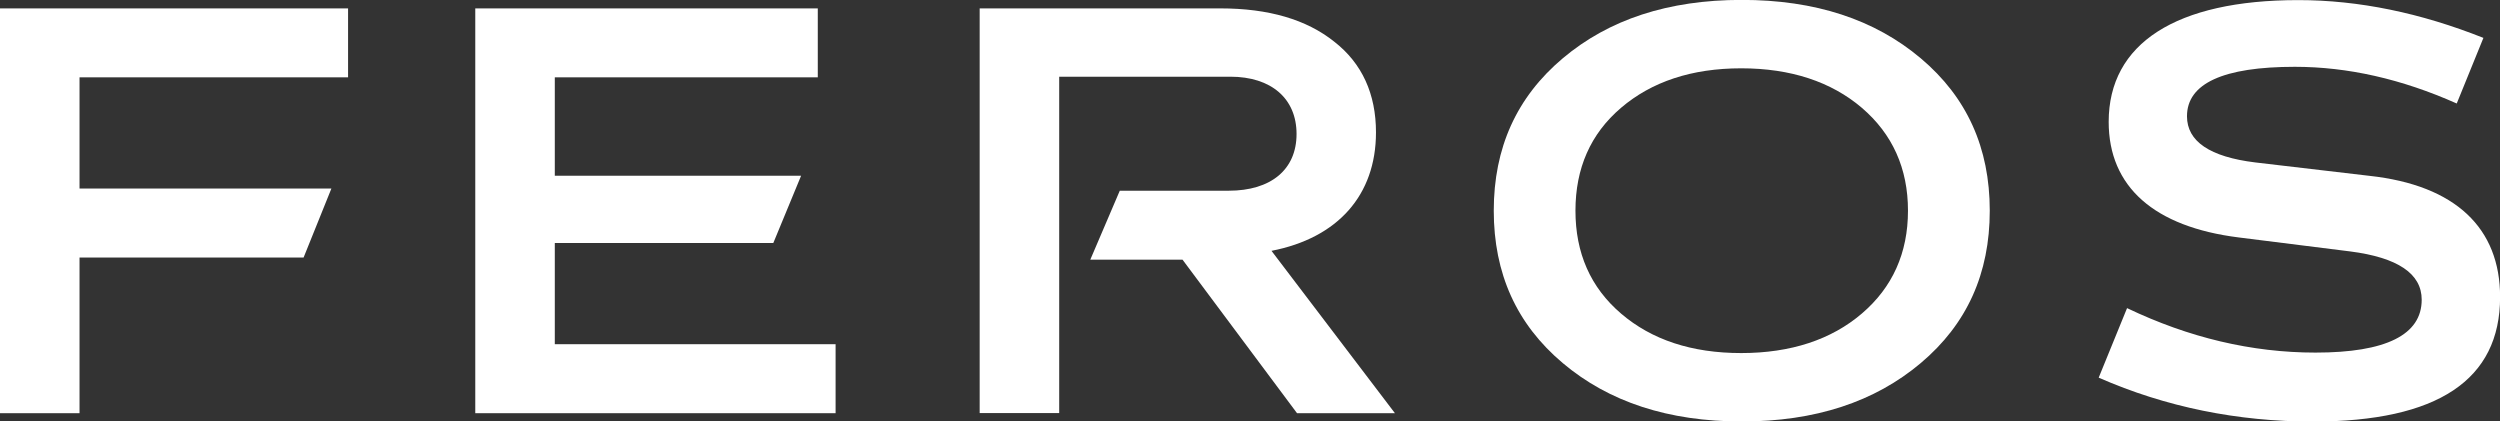<?xml version="1.0" encoding="UTF-8"?>
<svg id="Layer_2" data-name="Layer 2" xmlns="http://www.w3.org/2000/svg" viewBox="0 0 265.32 44.73">
  <rect x="0" y="0" width="265.32" height="44.73" fill="#333333" stroke="none"/>
  <defs>
    <style>
      .cls-1 {
        fill: #ffffff;
      }
    </style>
  </defs>
  <g id="Layer_1-2" data-name="Layer 1">
    <g>
      <path class="cls-1" d="M36.94.89v7.32H8.44v11.8h26.73l-2.95,7.32H8.44v16.52H0V.89h36.94Z"/>
      <path class="cls-1" d="M86.79.89v7.32h-27.91v10.44h26.14l-2.95,7.14h-23.19v10.74h29.8v7.32h-38.24V.89h36.35Z"/>
      <path class="cls-1" d="M129.51.89c5.13,0,9.15,1.18,12.1,3.54,2.95,2.3,4.42,5.55,4.42,9.62,0,6.67-4.07,11.21-11.09,12.57l13.1,17.23h-10.39l-12.15-16.29h-9.79l3.13-7.32h11.56c4.48,0,7.2-2.24,7.2-6.02s-2.71-6.08-7.02-6.08h-18.17v35.7h-8.44V.89h25.55Z"/>
      <path class="cls-1" d="M158.53,22.36c0-6.67,2.42-12.04,7.32-16.17s11.21-6.2,19-6.2,14.1,2.07,19,6.2,7.32,9.5,7.32,16.17-2.42,12.04-7.32,16.17-11.21,6.2-19,6.2-14.1-2.07-19-6.2-7.32-9.5-7.32-16.17ZM197.59,33.28c3.25-2.77,4.9-6.43,4.9-10.92s-1.65-8.14-4.9-10.92c-3.25-2.77-7.55-4.19-12.8-4.19s-9.5,1.42-12.75,4.19c-3.25,2.77-4.84,6.43-4.84,10.92s1.59,8.14,4.84,10.92,7.49,4.19,12.75,4.19,9.56-1.42,12.8-4.19Z"/>
      <path class="cls-1" d="M260.72,10.98c-5.84-2.6-11.57-3.89-17.17-3.89-7.61,0-11.45,1.77-11.45,5.25,0,2.66,2.42,4.31,7.26,4.9l12.1,1.42c9.15,1,13.87,5.55,13.87,12.86,0,8.79-6.61,13.22-19.88,13.22-7.97,0-15.58-1.53-22.72-4.66l3.01-7.38c6.55,3.13,13.22,4.72,20,4.72,7.49,0,11.27-1.89,11.27-5.61,0-2.77-2.54-4.48-7.61-5.13l-11.8-1.48c-8.97-1.12-13.81-5.37-13.81-12.27,0-8.32,7.14-12.92,20.12-12.92,6.43,0,12.98,1.36,19.65,4.01l-2.83,6.96Z"/>
    </g>
  </g>
</svg>